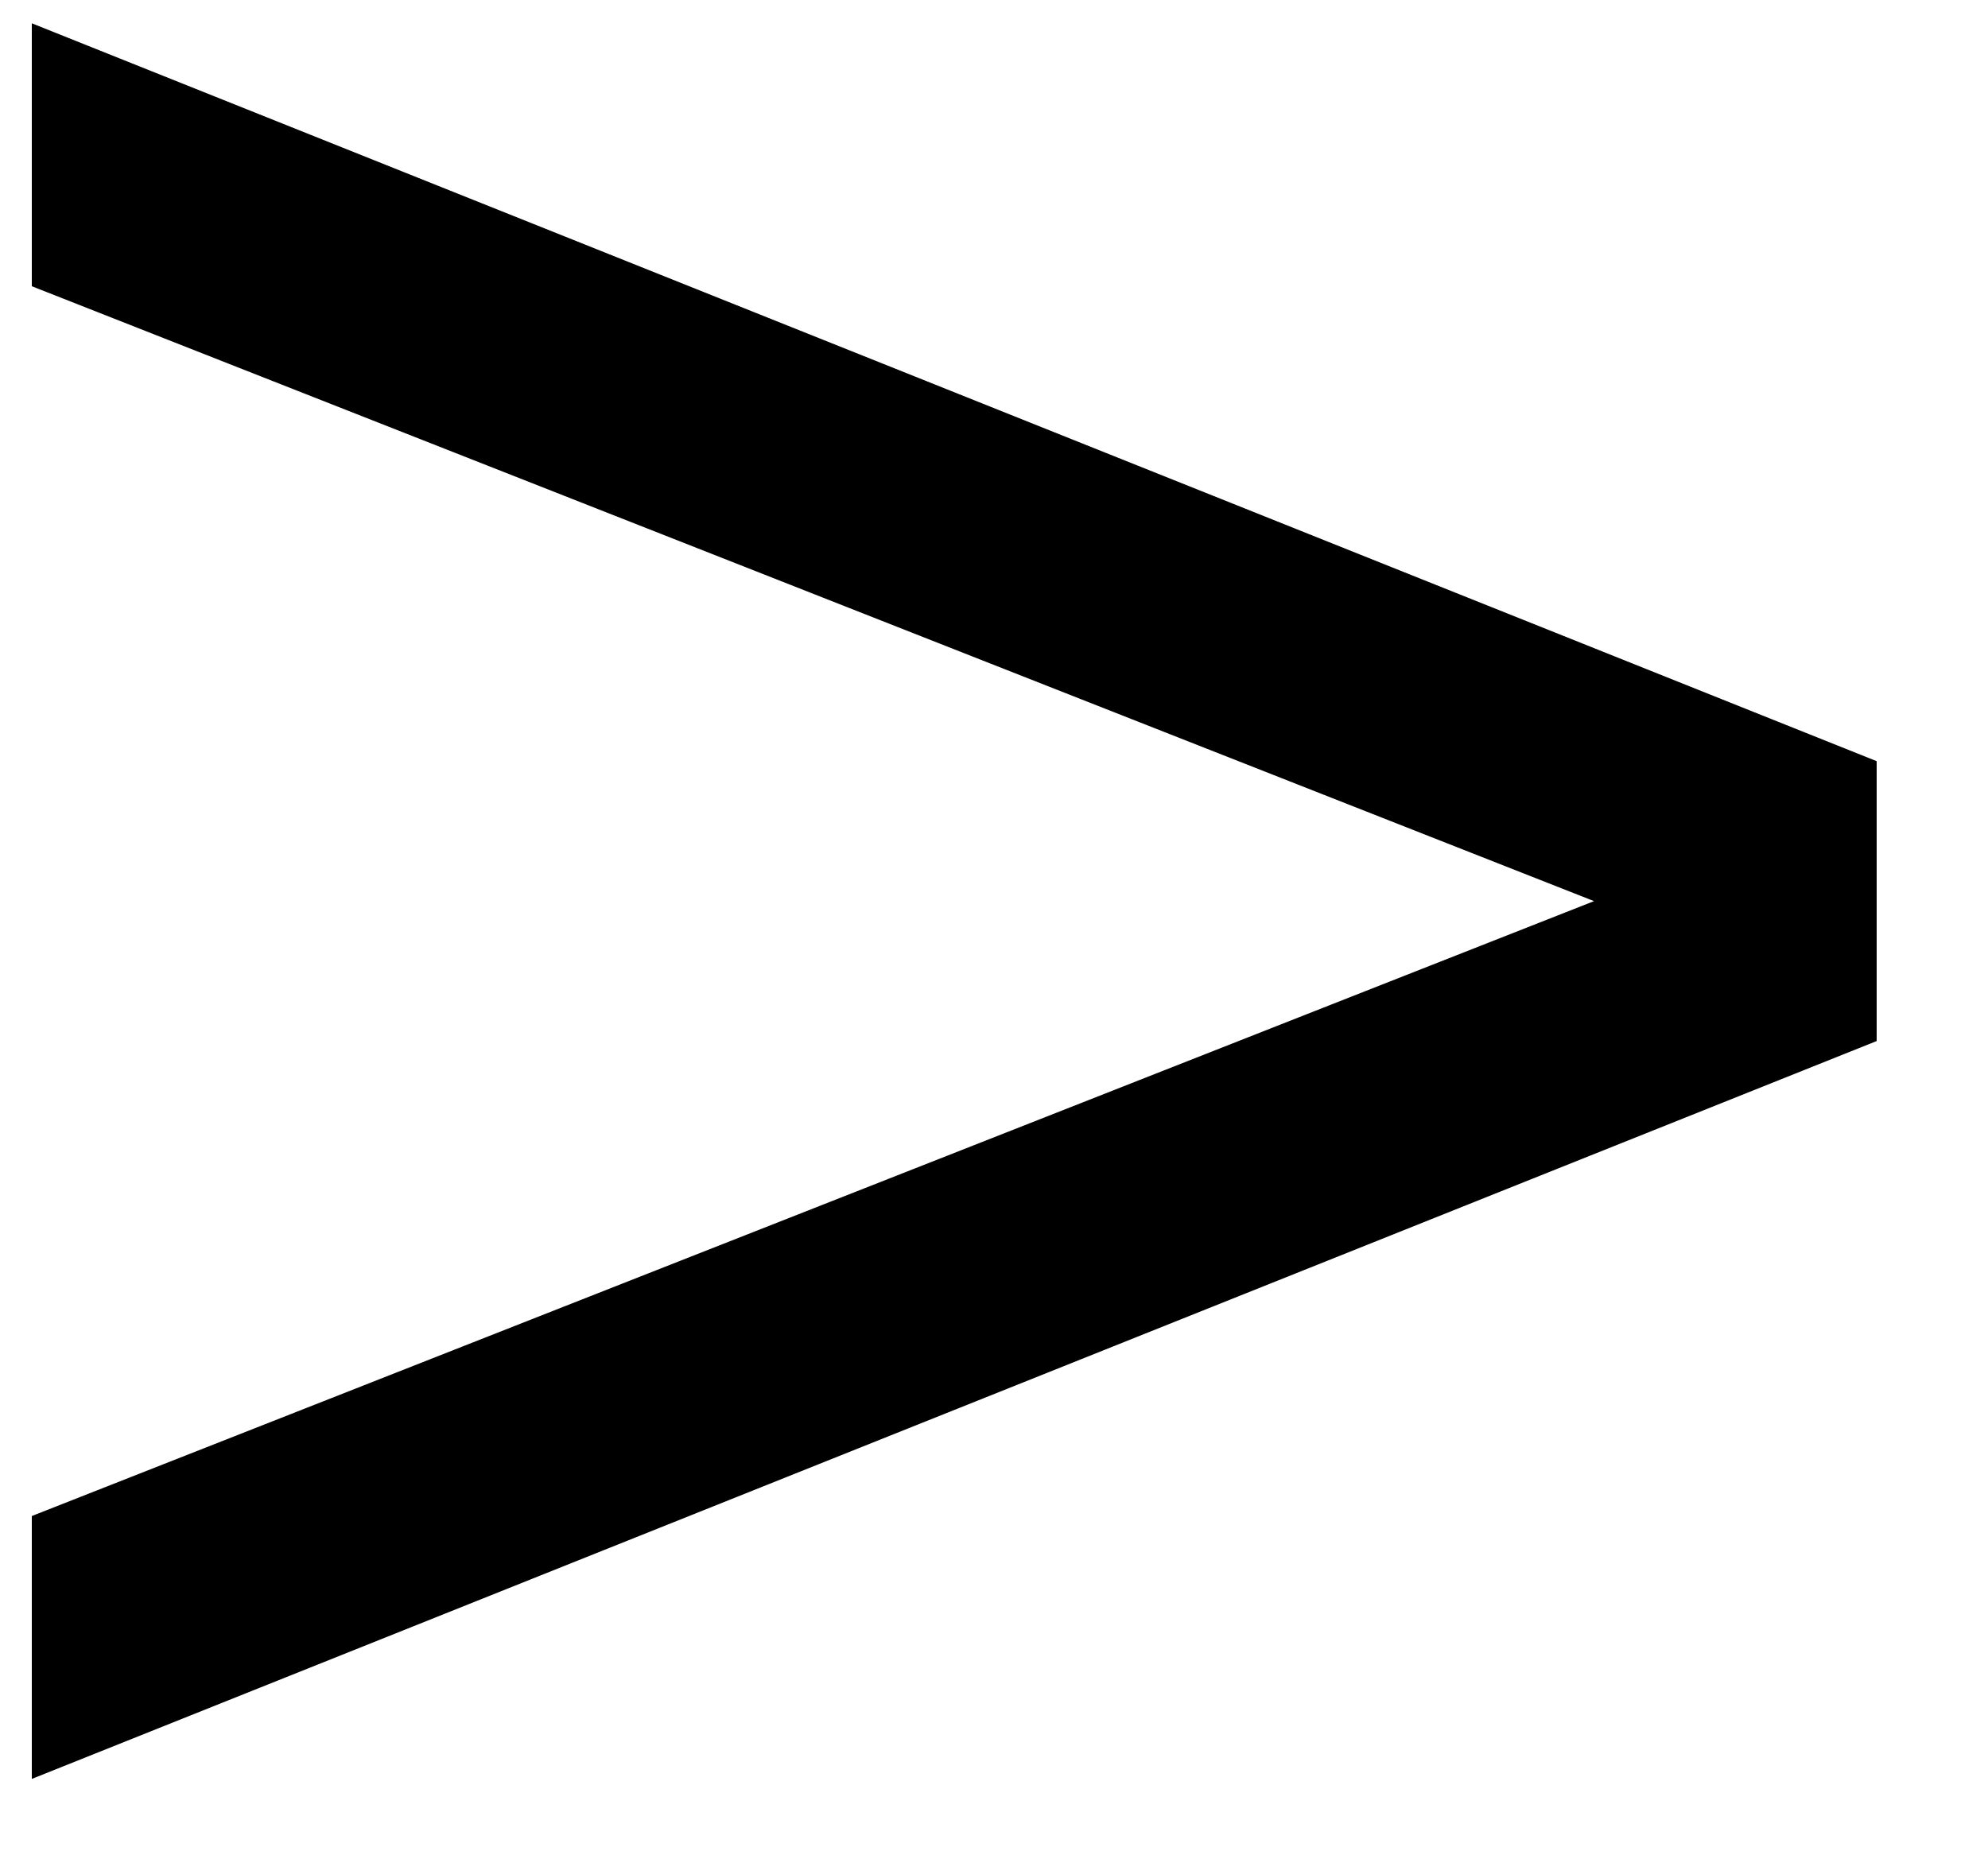 <svg xmlns="http://www.w3.org/2000/svg" width="15" height="14" viewBox="0 0 15 14" fill="none"><path d="M0.24 13.424V11.44L13.328 6.288V7.312L0.24 2.16V0.176L14.16 5.744V7.856L0.24 13.424Z" fill="black"></path></svg>